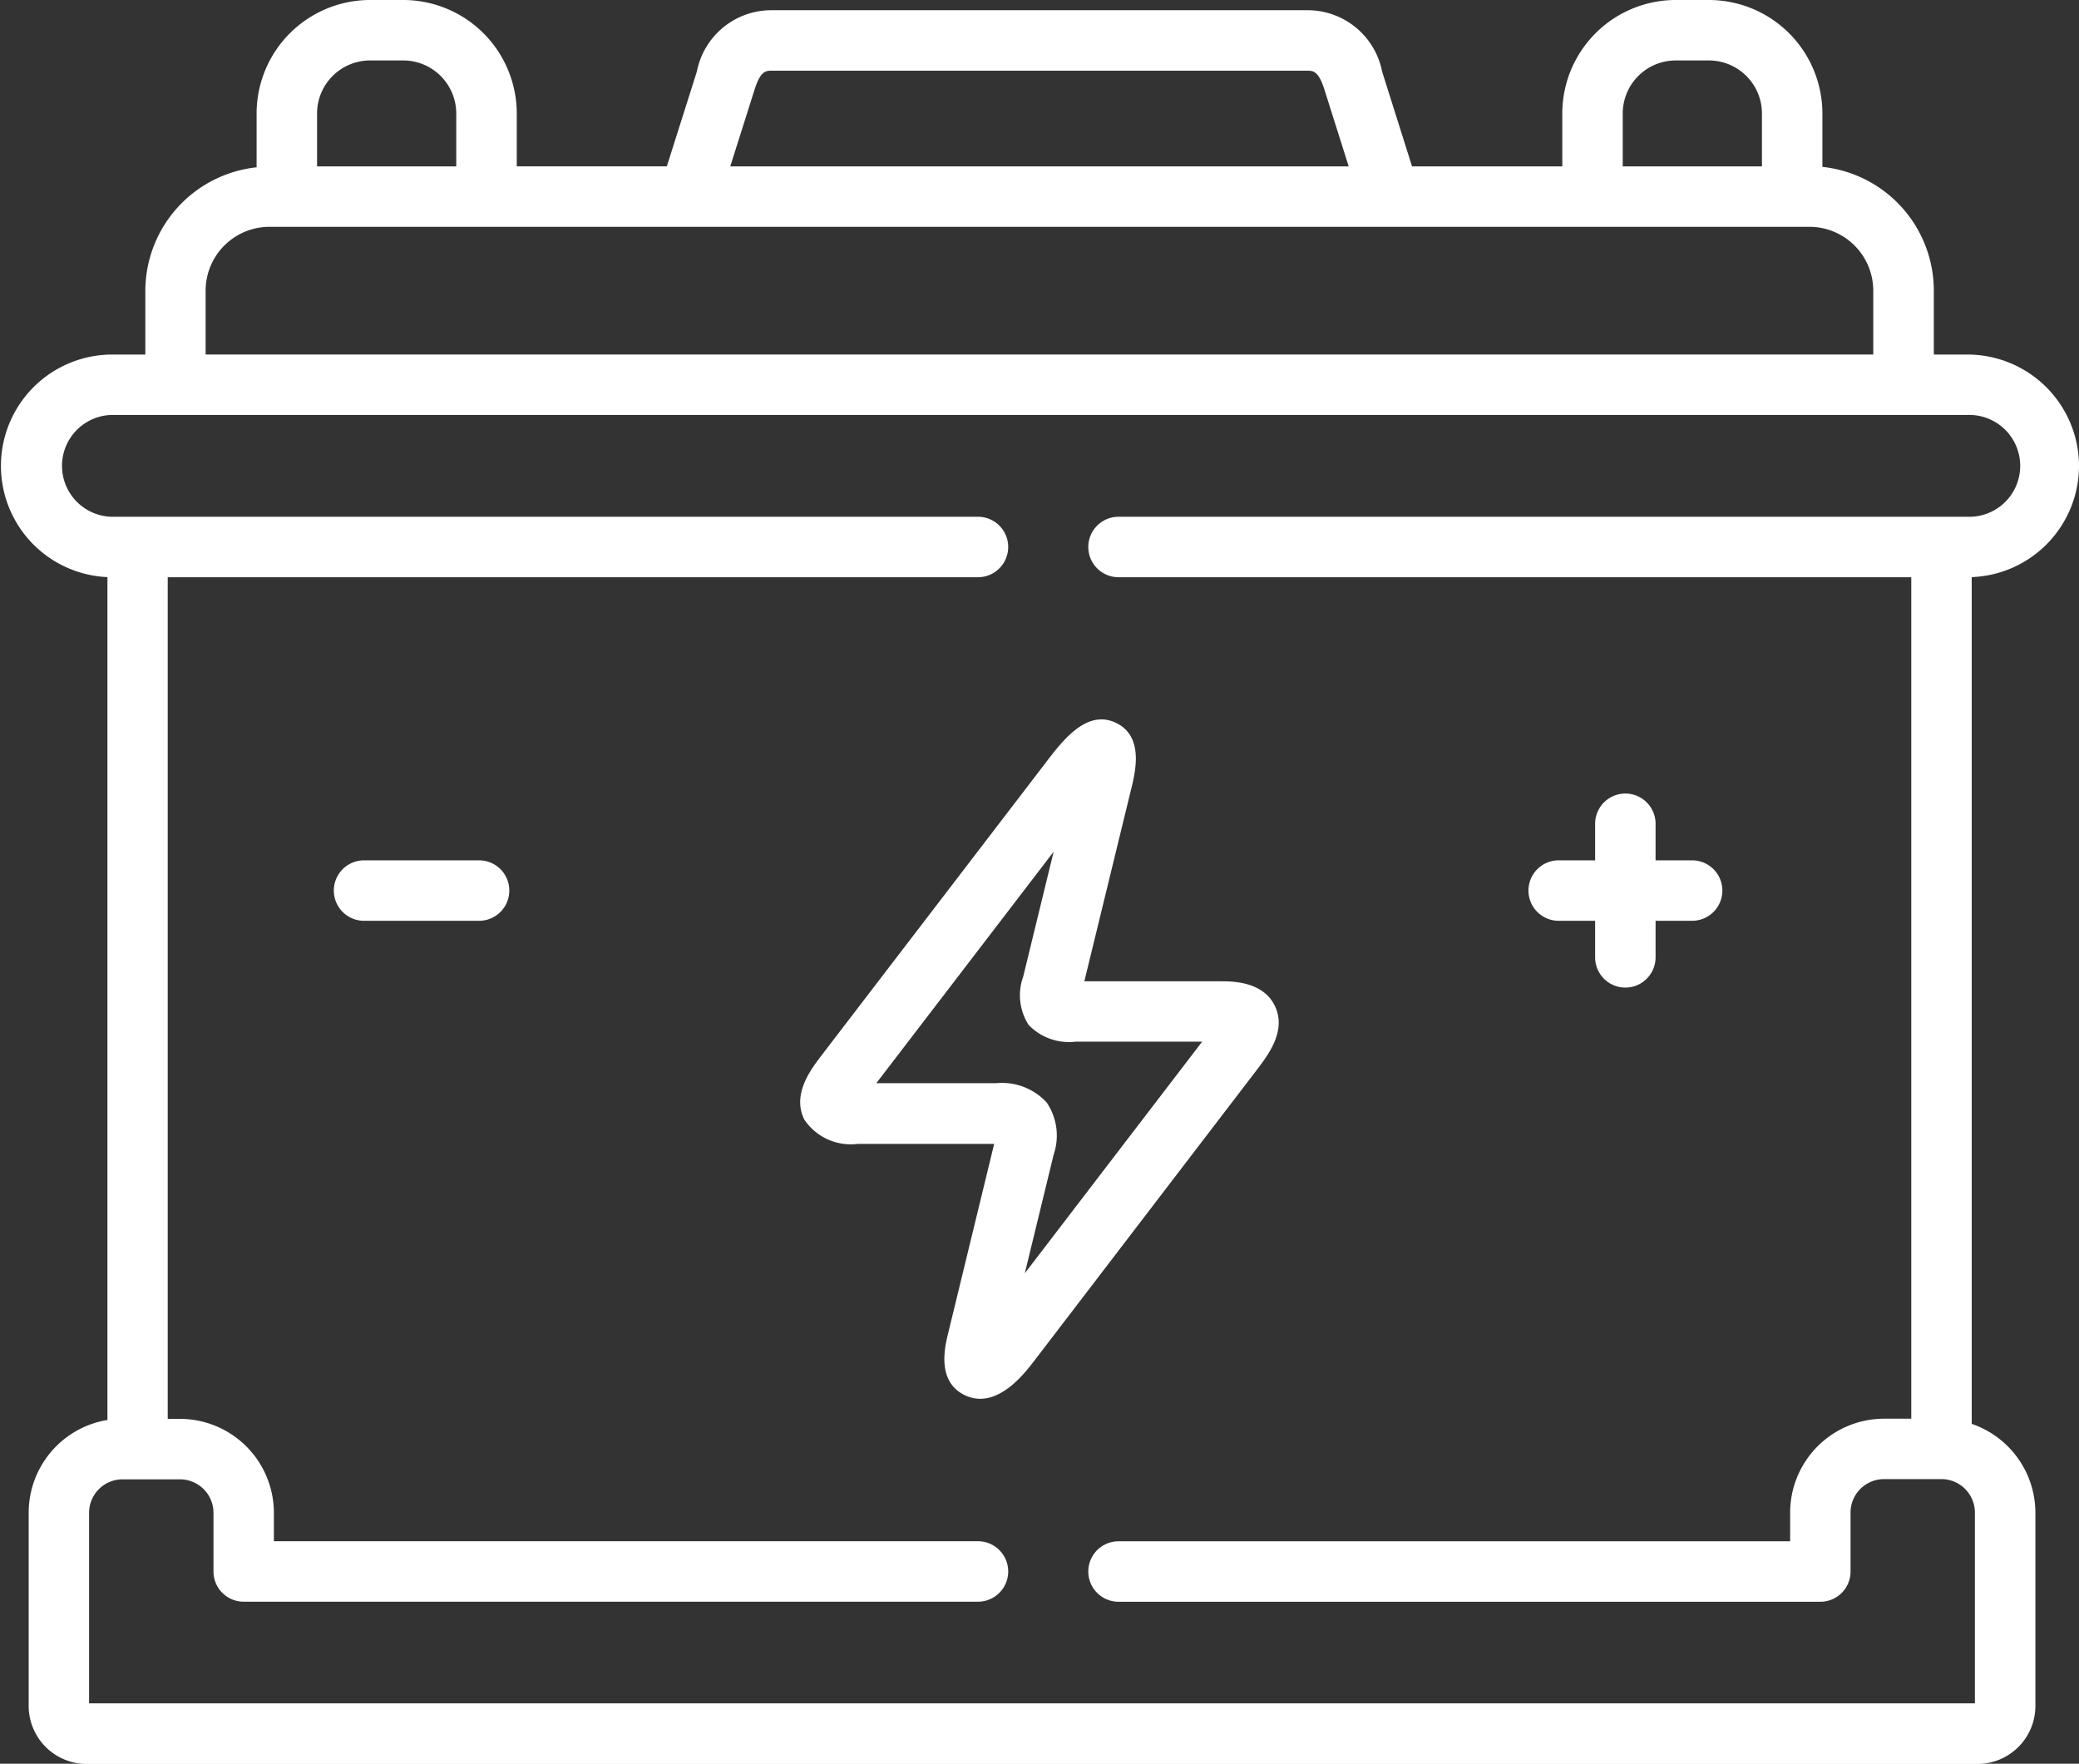 <svg xmlns="http://www.w3.org/2000/svg" xmlns:xlink="http://www.w3.org/1999/xlink" id="Grupo_1143" data-name="Grupo 1143" width="38.622" height="32.762" viewBox="0 0 38.622 32.762"><rect x="0" y="0" width="38.622" height="32.762" fill="#333333" stroke="none"/><defs><clipPath id="clip-path"><rect id="Ret&#xE2;ngulo_17993" data-name="Ret&#xE2;ngulo 17993" width="38.622" height="32.762" fill="#fff"></rect></clipPath></defs><g id="Grupo_1110" data-name="Grupo 1110" clip-path="url(#clip-path)"><path id="Caminho_1010" data-name="Caminho 1010" d="M38.622,8.655a2.072,2.072,0,0,0-2.069-2.069h-.628V5.4a2.312,2.312,0,0,0-2.07-2.3v-1A2.11,2.11,0,0,0,31.747,0h-.618a2.109,2.109,0,0,0-2.106,2.108v.983H26.232L25.676,1.33A1.41,1.41,0,0,0,24.276.19h-9.93a1.409,1.409,0,0,0-1.4,1.138l-.558,1.762H9.6V2.108A2.11,2.11,0,0,0,7.491,0H6.875A2.11,2.11,0,0,0,4.767,2.108v1A2.312,2.312,0,0,0,2.7,5.4V6.586h-.63a2.068,2.068,0,0,0-.074,4.134V26.376A1.747,1.747,0,0,0,.533,28.1v3.589a1.078,1.078,0,0,0,1.077,1.077H36.735a1.078,1.078,0,0,0,1.077-1.077V28.1a1.747,1.747,0,0,0-1.183-1.651V10.72A2.07,2.07,0,0,0,38.622,8.655ZM30.146,2.108a.985.985,0,0,1,.983-.985h.618a.986.986,0,0,1,.985.985v.983H30.146V2.108ZM14.017,1.667c.111-.354.212-.354.329-.354h9.93c.117,0,.217,0,.329.354l.45,1.424H13.566ZM5.89,2.108a.986.986,0,0,1,.985-.985h.616a.986.986,0,0,1,.985.985v.983H5.89ZM3.82,5.4A1.187,1.187,0,0,1,5.006,4.213H33.616A1.187,1.187,0,0,1,34.8,5.4V6.585H3.82ZM36.689,31.64H1.655V28.1a.622.622,0,0,1,.621-.621H3.342a.623.623,0,0,1,.624.621v1.091a.561.561,0,0,0,.561.561H18.168a.561.561,0,0,0,0-1.123H5.088V28.1a1.747,1.747,0,0,0-1.746-1.744H3.116V10.722H18.168a.561.561,0,0,0,0-1.123H2.067a.946.946,0,0,1,0-1.891H36.553a.946.946,0,1,1,0,1.891H20.779a.561.561,0,0,0,0,1.123H35.506V26.353H35A1.746,1.746,0,0,0,33.256,28.1v.53H20.779a.561.561,0,0,0,0,1.123H33.817a.561.561,0,0,0,.561-.561V28.1A.622.622,0,0,1,35,27.475h1.067a.622.622,0,0,1,.621.621V31.64Z" fill="#fff"></path><path id="Caminho_1011" data-name="Caminho 1011" d="M205.879,182.5c-.223-.45-.789-.45-1-.45h-2.536l.872-3.579c.077-.316.237-.974-.285-1.222-.543-.259-.988.325-1.312.75l-4.15,5.418c-.209.273-.558.73-.328,1.2a1.038,1.038,0,0,0,.994.453h2.534l-.87,3.579c-.134.556-.024.923.327,1.09a.651.651,0,0,0,.284.066c.461,0,.844-.5.987-.684l4.147-5.42C205.766,183.407,206.106,182.963,205.879,182.5Zm-4.642,4.974.537-2.209a1.093,1.093,0,0,0-.131-.964,1.128,1.128,0,0,0-.932-.359h-2.232l3.294-4.3-.565,2.318a1.02,1.02,0,0,0,.1.9,1.039,1.039,0,0,0,.876.311h2.348Z" transform="translate(-182.199 -163.822)" fill="#fff"></path><path id="Caminho_1012" data-name="Caminho 1012" d="M376.979,197.779h.677v.679a.561.561,0,1,0,1.123,0v-.679h.679a.561.561,0,1,0,0-1.123h-.679v-.679a.561.561,0,0,0-1.123,0v.679h-.677a.561.561,0,1,0,0,1.123" transform="translate(-348.023 -180.675)" fill="#fff"></path><path id="Caminho_1013" data-name="Caminho 1013" d="M84.922,211.861H82.785a.561.561,0,0,0,0,1.123h2.137a.561.561,0,1,0,0-1.123" transform="translate(-76.022 -195.88)" fill="#fff"></path></g></svg>
